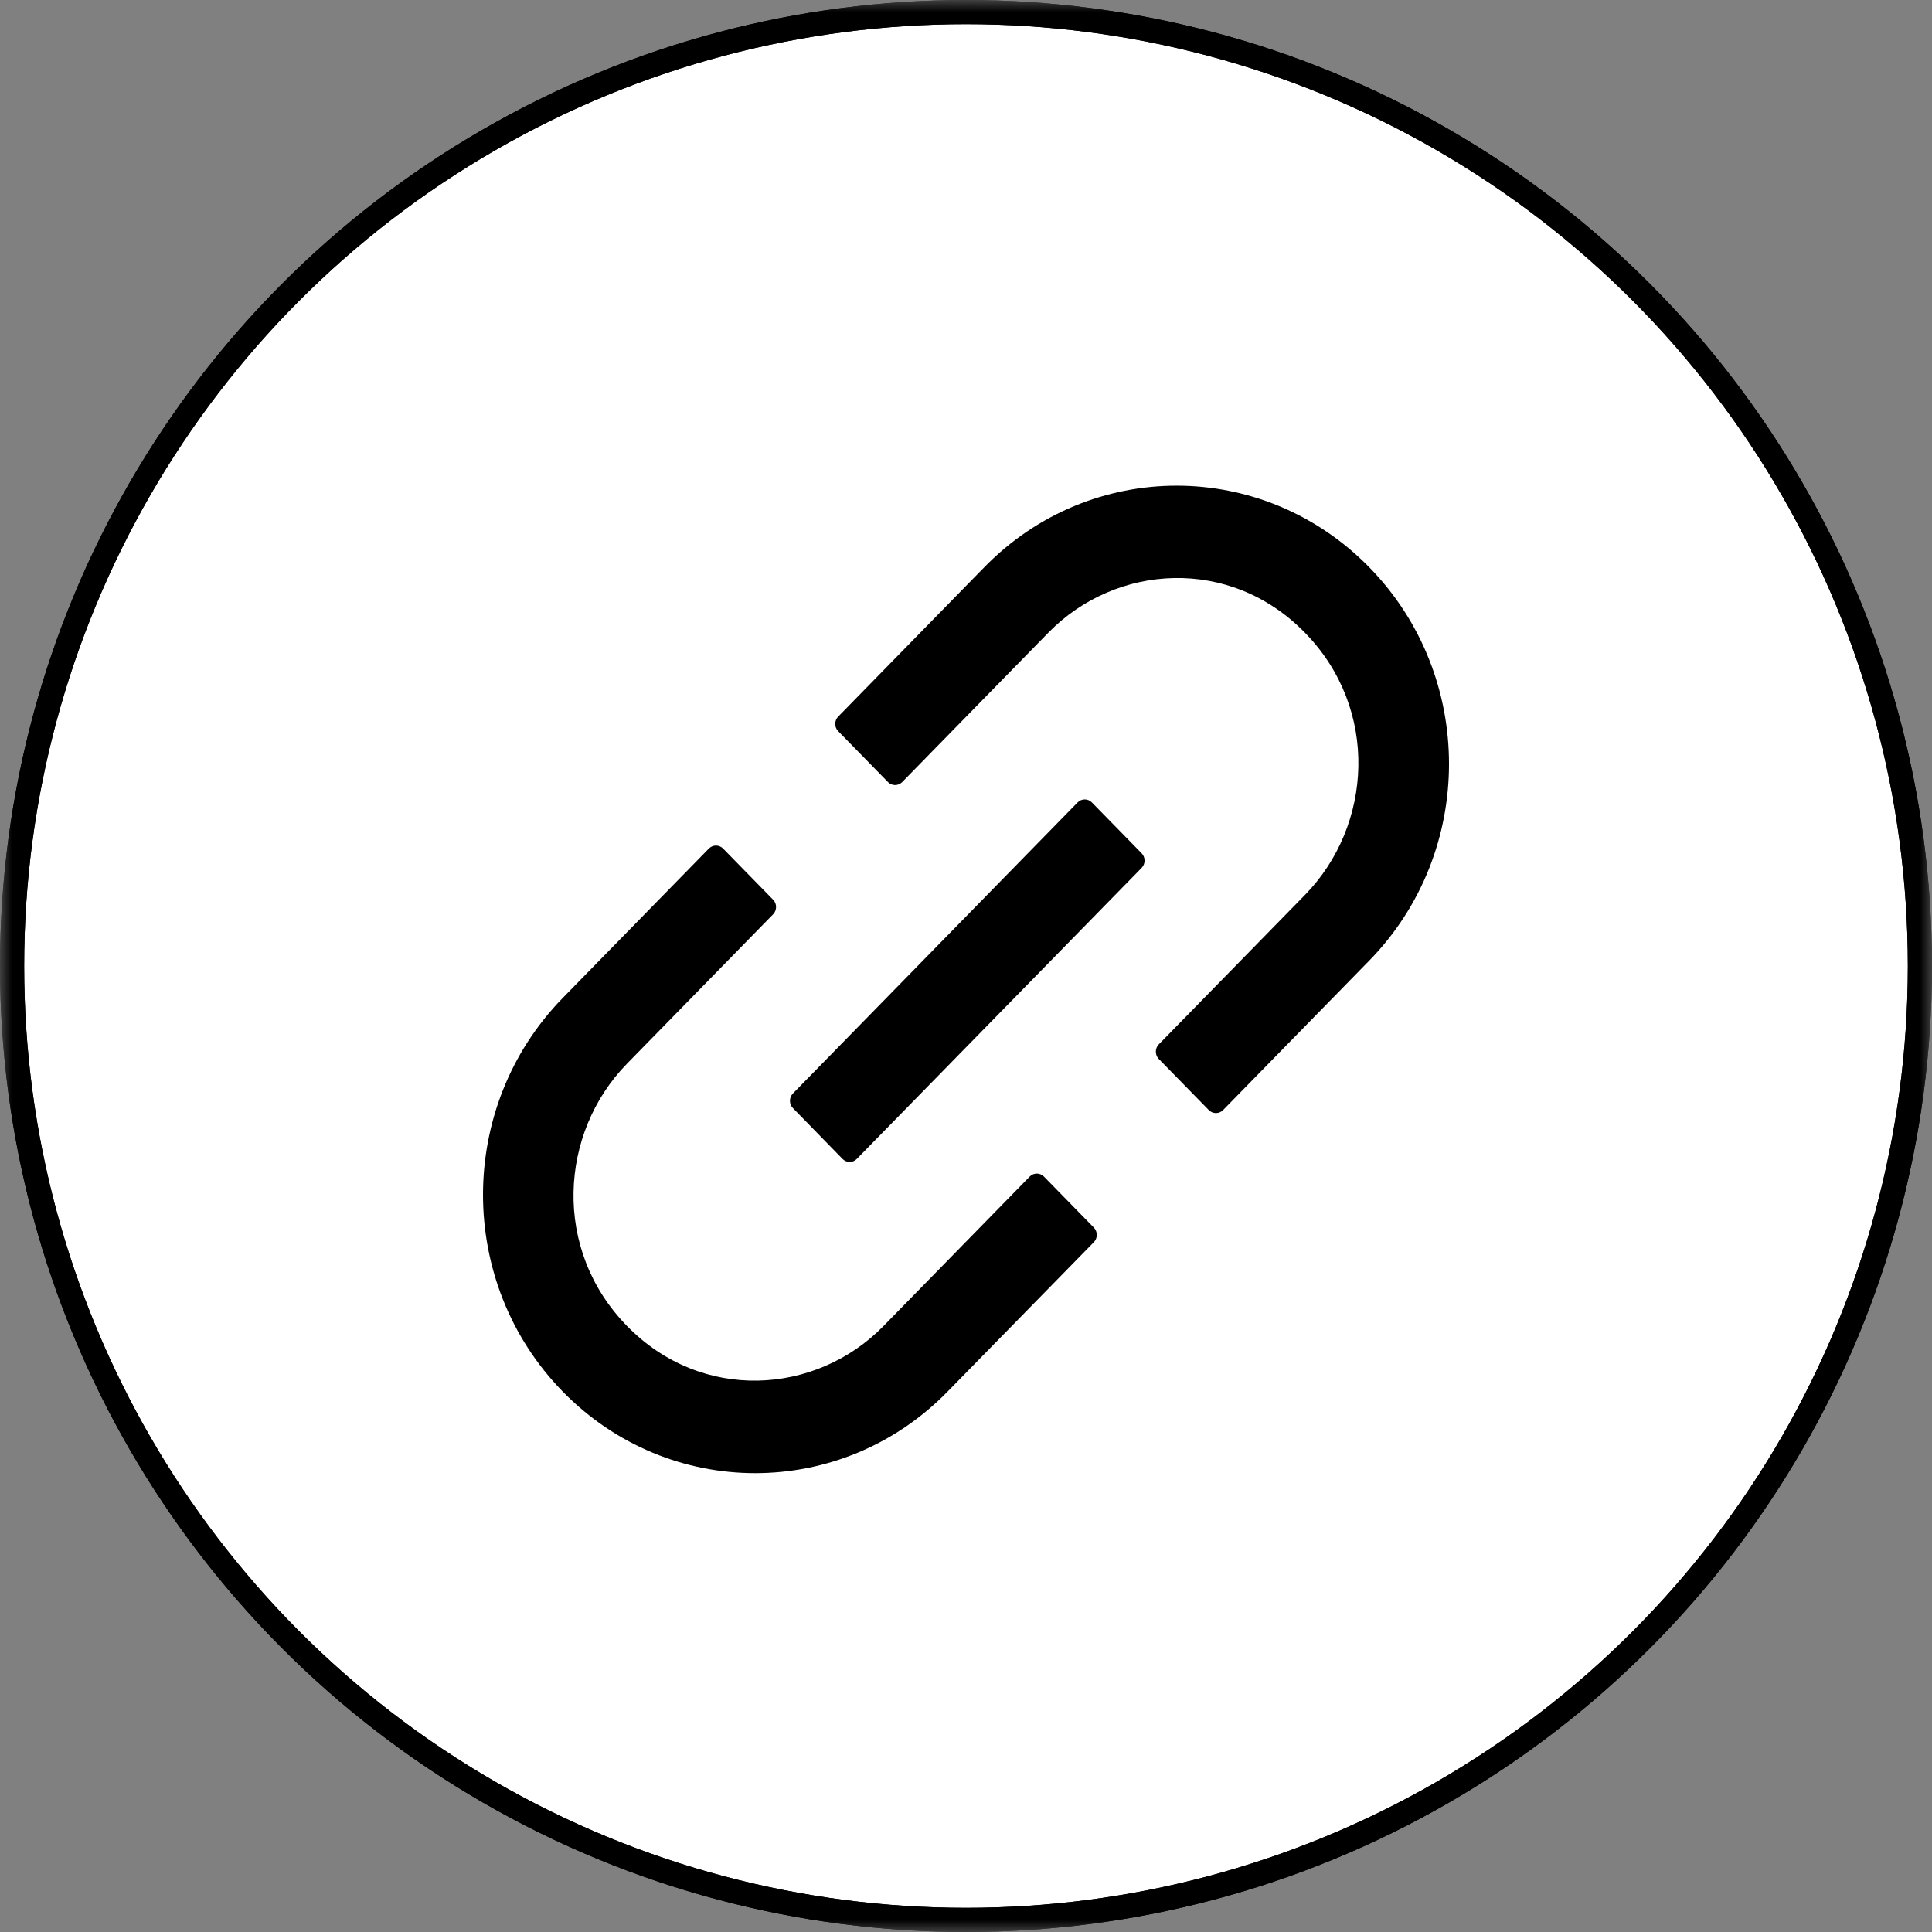<svg width="80" height="80" viewBox="0 0 80 80" fill="none" xmlns="http://www.w3.org/2000/svg">
<rect x="0" y="0" width="80" height="80" fill="#808080" stroke="none"/>
<mask id="mask0_1697_66325" style="mask-type:alpha" maskUnits="userSpaceOnUse" x="0" y="0" width="80" height="80">
<rect width="80" height="80" fill="#D9D9D9"/>
</mask>
<g mask="url(#mask0_1697_66325)">
<circle cx="40" cy="40" r="39.5" fill="white" stroke="black"/>
<path d="M36.769 32.384C36.847 32.464 36.953 32.508 37.063 32.508C37.173 32.508 37.279 32.464 37.358 32.384L43.409 26.198C46.211 23.333 50.94 23.029 54.034 26.198C57.133 29.366 56.836 34.195 54.034 37.059L47.982 43.246C47.821 43.411 47.821 43.683 47.982 43.848L50.055 45.967C50.133 46.046 50.239 46.09 50.349 46.09C50.459 46.09 50.565 46.046 50.644 45.967L56.695 39.78C61.102 35.276 61.102 27.986 56.695 23.487C52.289 18.988 45.159 18.983 40.758 23.487L34.707 29.674C34.545 29.839 34.545 30.111 34.707 30.276L36.769 32.384ZM23.301 57.622C27.707 62.126 34.837 62.126 39.238 57.622L45.295 51.435C45.372 51.355 45.416 51.247 45.416 51.134C45.416 51.021 45.372 50.913 45.295 50.833L43.227 48.719C43.066 48.554 42.8 48.554 42.639 48.719L36.587 54.906C33.785 57.771 29.056 58.074 25.962 54.906C22.863 51.738 23.16 46.909 25.962 44.045L32.014 37.858C32.092 37.778 32.135 37.67 32.135 37.557C32.135 37.444 32.092 37.336 32.014 37.256L29.941 35.137C29.78 34.972 29.514 34.972 29.353 35.137L23.301 41.324C18.9 45.828 18.9 53.117 23.301 57.622ZM34.889 47.99C34.967 48.069 35.073 48.114 35.183 48.114C35.293 48.114 35.399 48.069 35.477 47.99L47.274 35.936C47.351 35.856 47.395 35.748 47.395 35.635C47.395 35.522 47.351 35.414 47.274 35.334L45.211 33.226C45.05 33.061 44.784 33.061 44.623 33.226L32.832 45.28C32.67 45.445 32.67 45.717 32.832 45.882L34.889 47.99Z" fill="black"/>
<circle cx="40" cy="40" r="39.5" stroke="black"/>
</g>
</svg>
